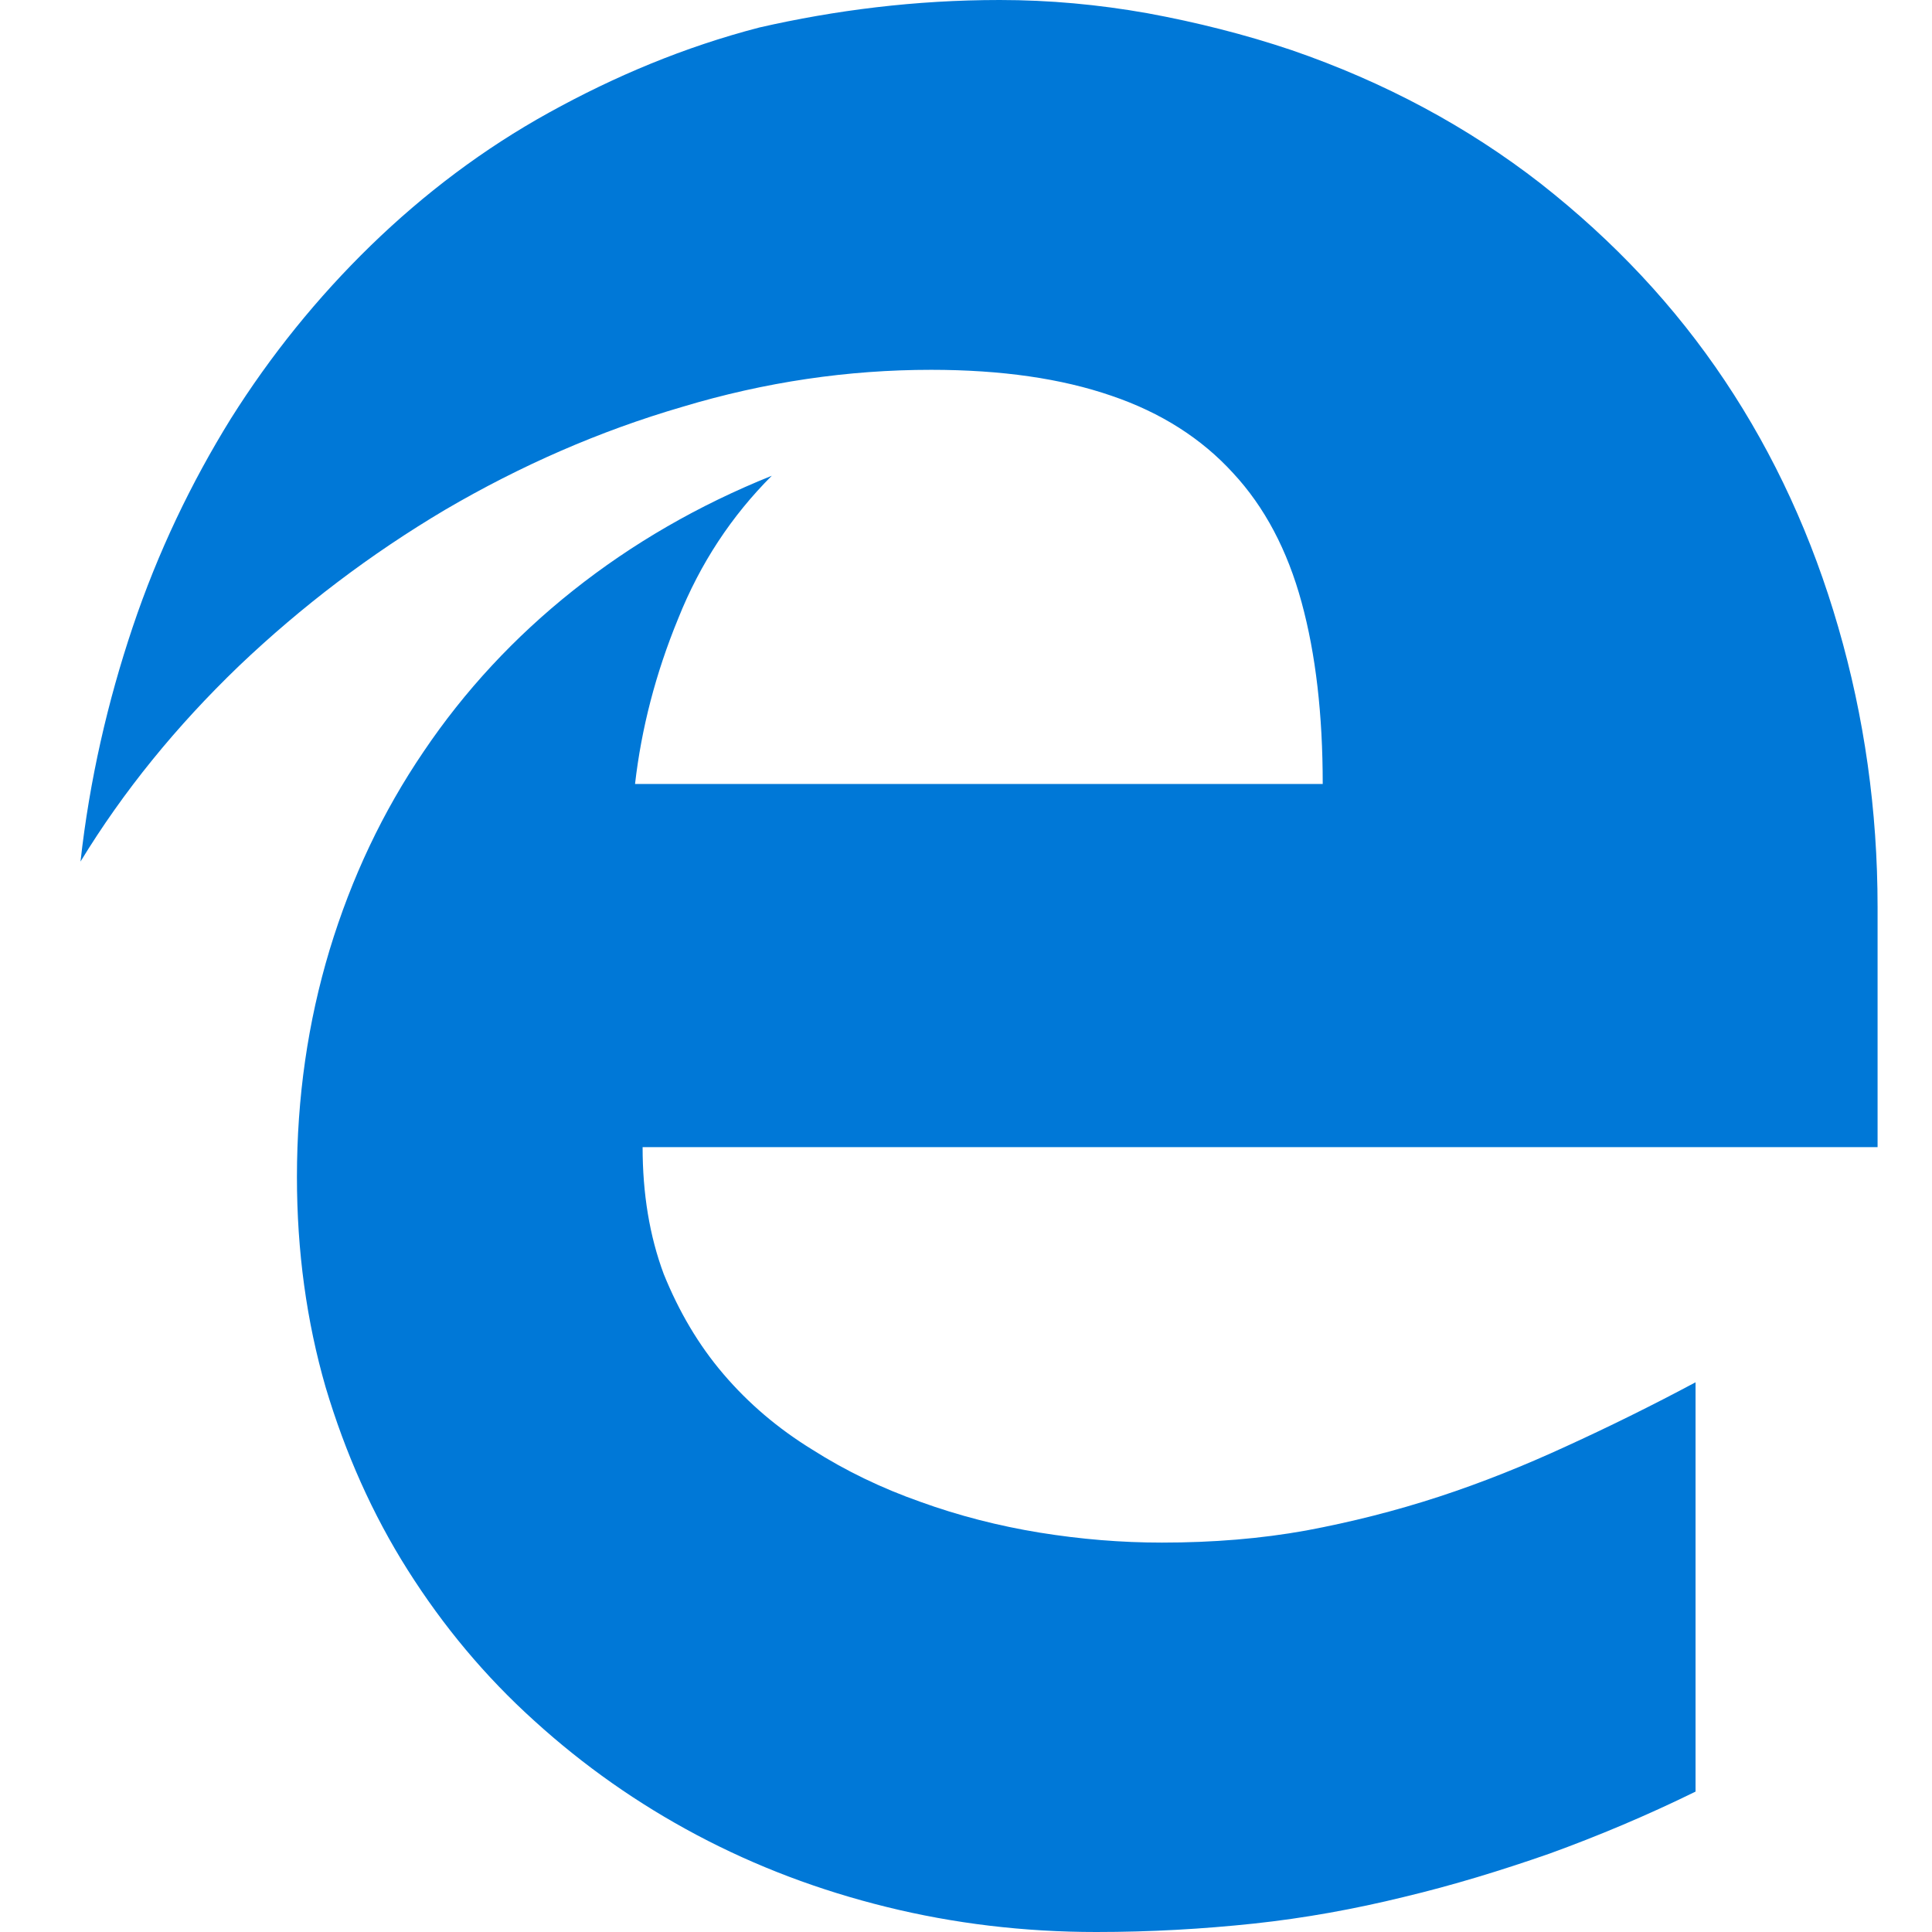 <svg width="36" height="36" viewBox="0 0 36 36" fill="none" xmlns="http://www.w3.org/2000/svg">
<path d="M11.974 21.375C11.974 22.241 12.103 23.029 12.367 23.738C12.649 24.435 13.014 25.059 13.481 25.605C13.948 26.151 14.494 26.617 15.135 27.011C15.754 27.405 16.429 27.731 17.149 27.984C17.863 28.243 18.611 28.434 19.371 28.558C20.141 28.682 20.889 28.744 21.649 28.744C22.605 28.744 23.494 28.671 24.337 28.519C25.181 28.361 26.003 28.153 26.812 27.889C27.622 27.624 28.404 27.309 29.186 26.949C29.974 26.589 30.773 26.196 31.594 25.757V33.384C30.677 33.834 29.777 34.211 28.877 34.538C27.977 34.852 27.077 35.128 26.16 35.347C25.243 35.572 24.315 35.741 23.364 35.843C22.414 35.944 21.441 36 20.428 36C19.078 36 17.773 35.843 16.519 35.533C15.264 35.224 14.089 34.779 12.986 34.194C11.884 33.609 10.877 32.901 9.96 32.068C9.037 31.236 8.256 30.296 7.598 29.256C6.939 28.215 6.433 27.073 6.067 25.847C5.713 24.621 5.533 23.316 5.533 21.932C5.533 20.453 5.736 19.046 6.141 17.702C6.551 16.352 7.131 15.126 7.896 14.001C8.655 12.876 9.583 11.874 10.68 11.002C11.777 10.131 13.009 9.416 14.381 8.865C13.633 9.613 13.048 10.496 12.637 11.526C12.216 12.549 11.951 13.579 11.833 14.608H24.647C24.647 13.314 24.517 12.189 24.253 11.222C23.989 10.254 23.567 9.45 22.976 8.814C22.391 8.173 21.637 7.689 20.709 7.374C19.781 7.054 18.662 6.891 17.351 6.891C15.804 6.891 14.258 7.116 12.711 7.582C11.164 8.033 9.696 8.679 8.301 9.495C6.906 10.322 5.623 11.295 4.453 12.409C3.283 13.534 2.299 14.743 1.5 16.054C1.669 14.535 2.006 13.072 2.473 11.683C2.94 10.294 3.559 9 4.301 7.802C5.044 6.621 5.916 5.541 6.911 4.573C7.907 3.606 9.009 2.773 10.23 2.098C11.451 1.423 12.744 0.877 14.151 0.512C15.557 0.191 17.053 0 18.628 0C19.551 0 20.468 0.084 21.384 0.247C22.301 0.416 23.196 0.641 24.067 0.934C25.8 1.53 27.347 2.362 28.708 3.42C30.069 4.489 31.211 5.704 32.139 7.093C33.068 8.482 33.771 10.018 34.254 11.689C34.738 13.359 34.986 15.098 34.986 16.903V21.375H11.974Z" fill="#0078D7"/>
</svg>
